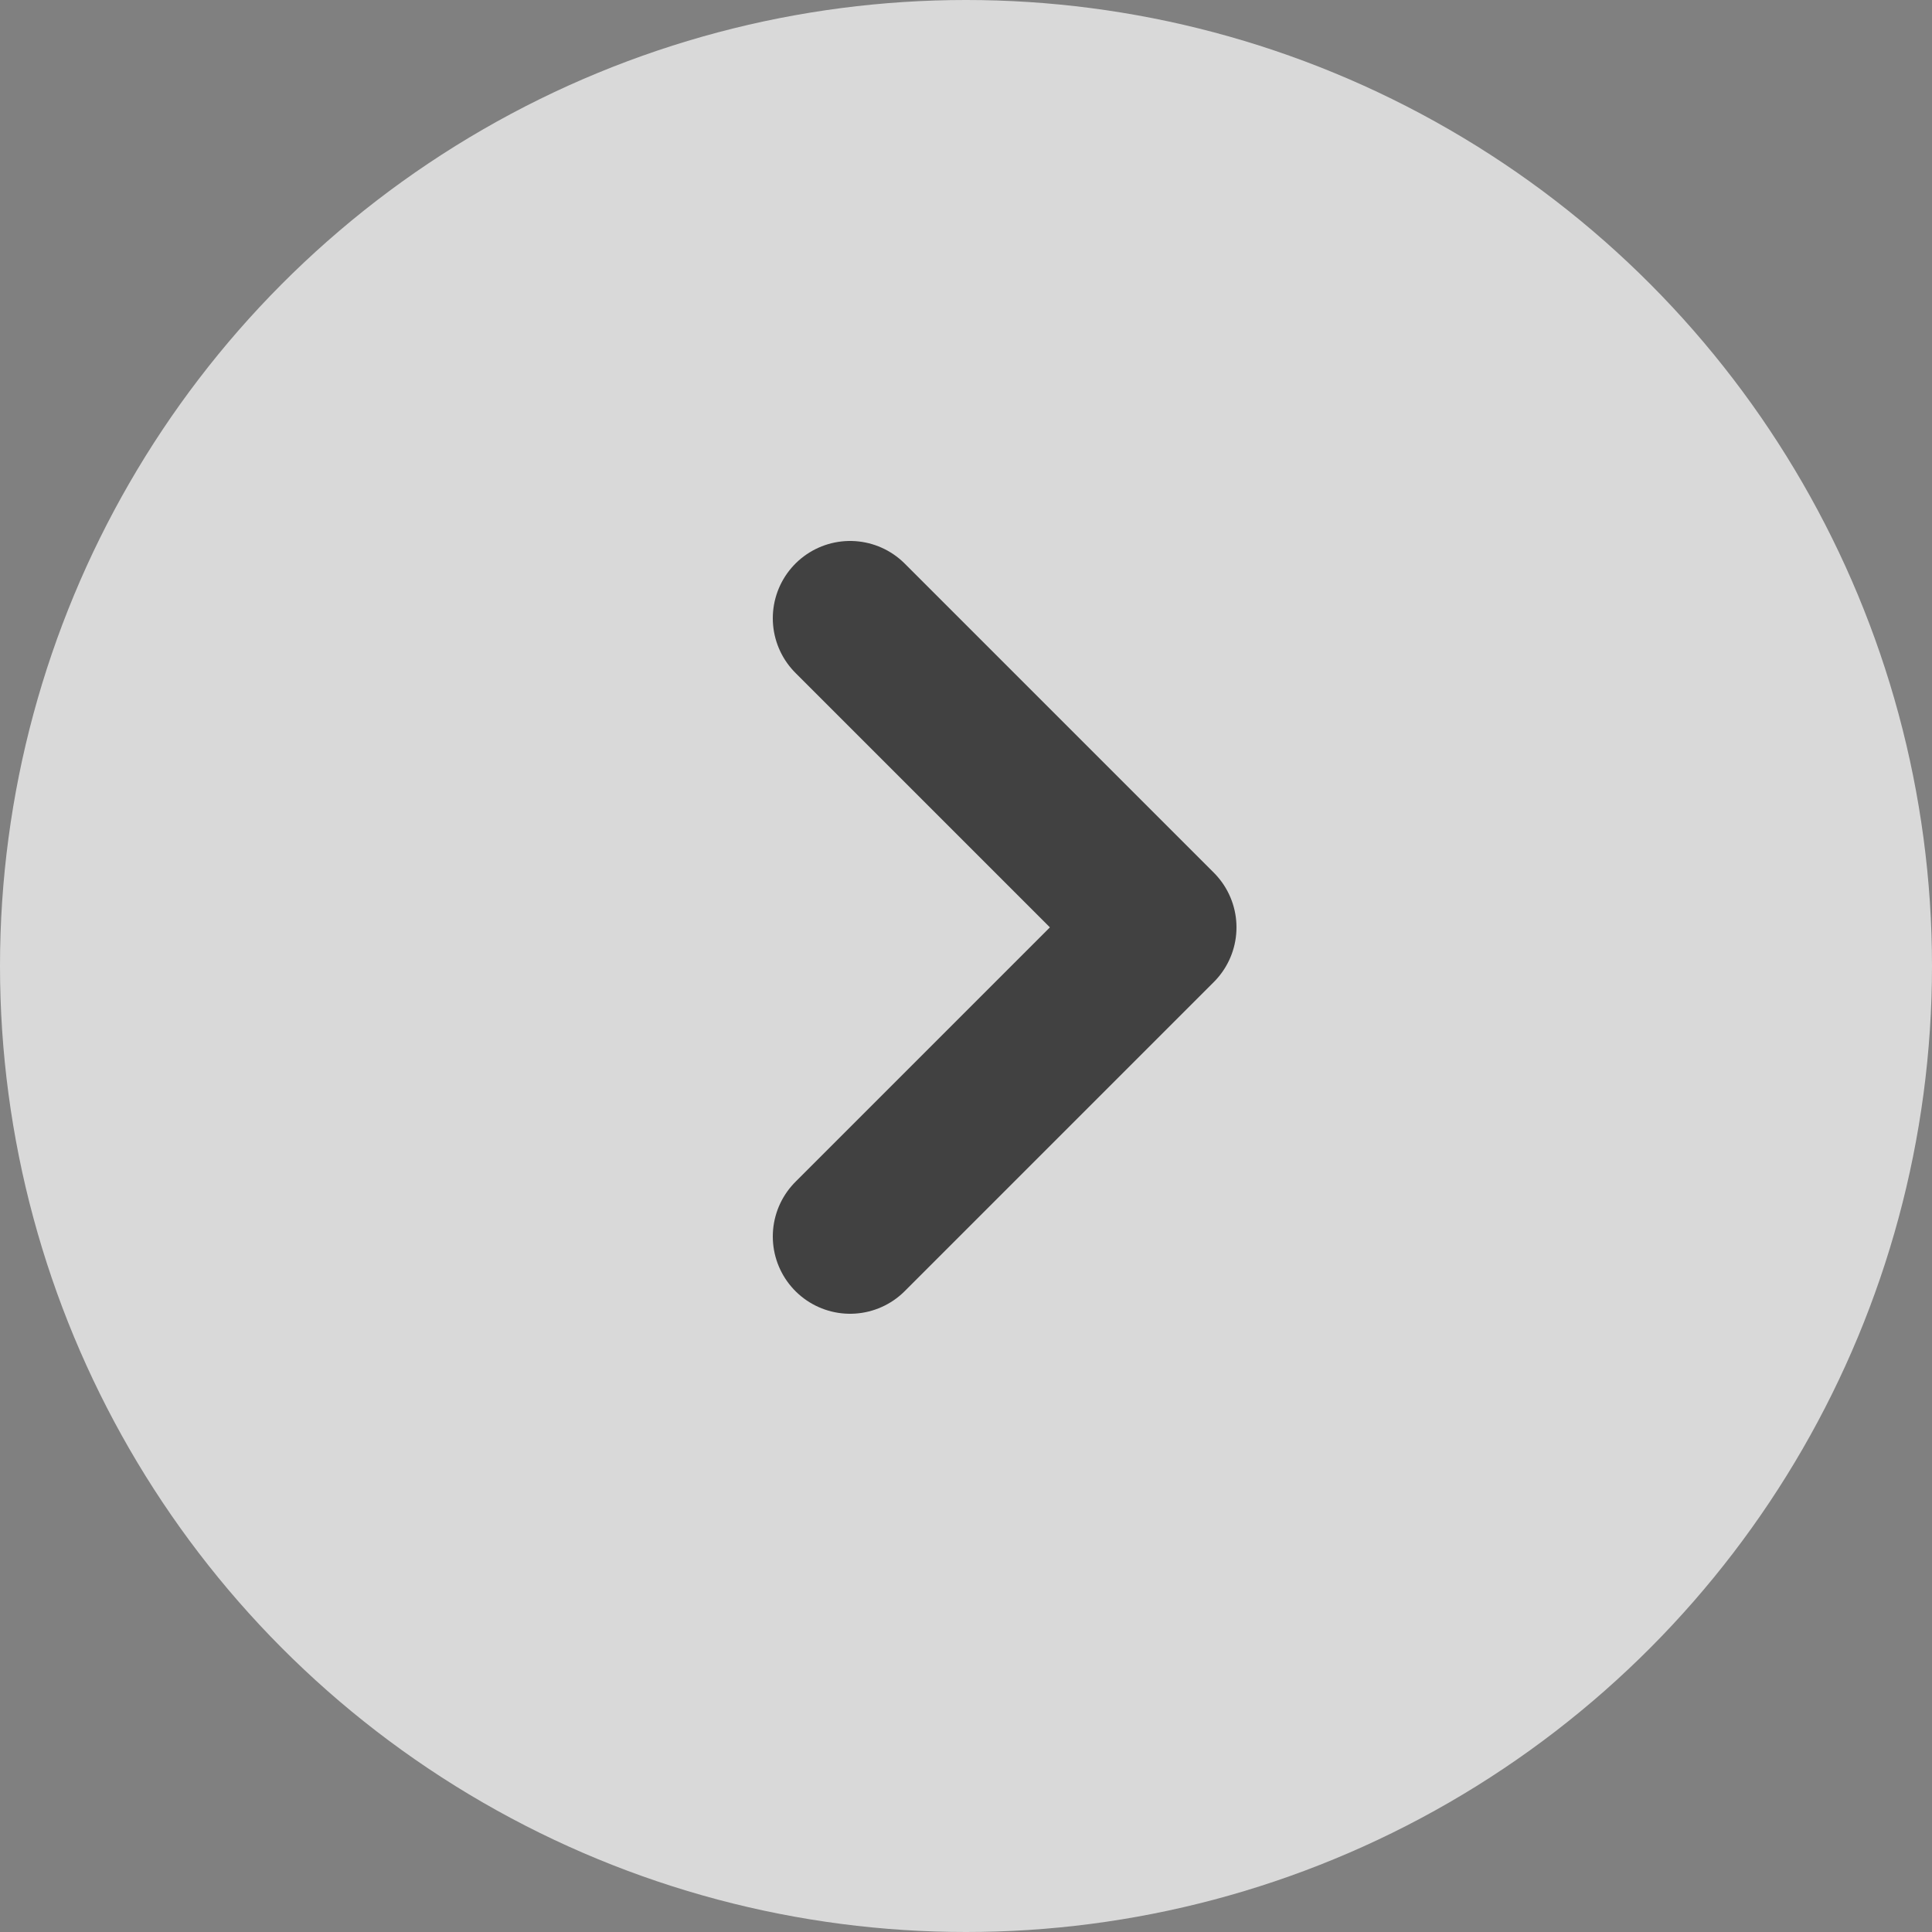 <svg width="25" height="25" viewBox="0 0 25 25" fill="none" xmlns="http://www.w3.org/2000/svg">
<rect x="0" y="0" width="25" height="25" fill="#808080" stroke="none"/>
<circle opacity="0.7" cx="12.5" cy="12.5" r="12.5" fill="white"/>
<path opacity="0.7" d="M11 8L15 12L11 16" stroke="black" stroke-width="2" stroke-linecap="round" stroke-linejoin="round"/>
</svg>
